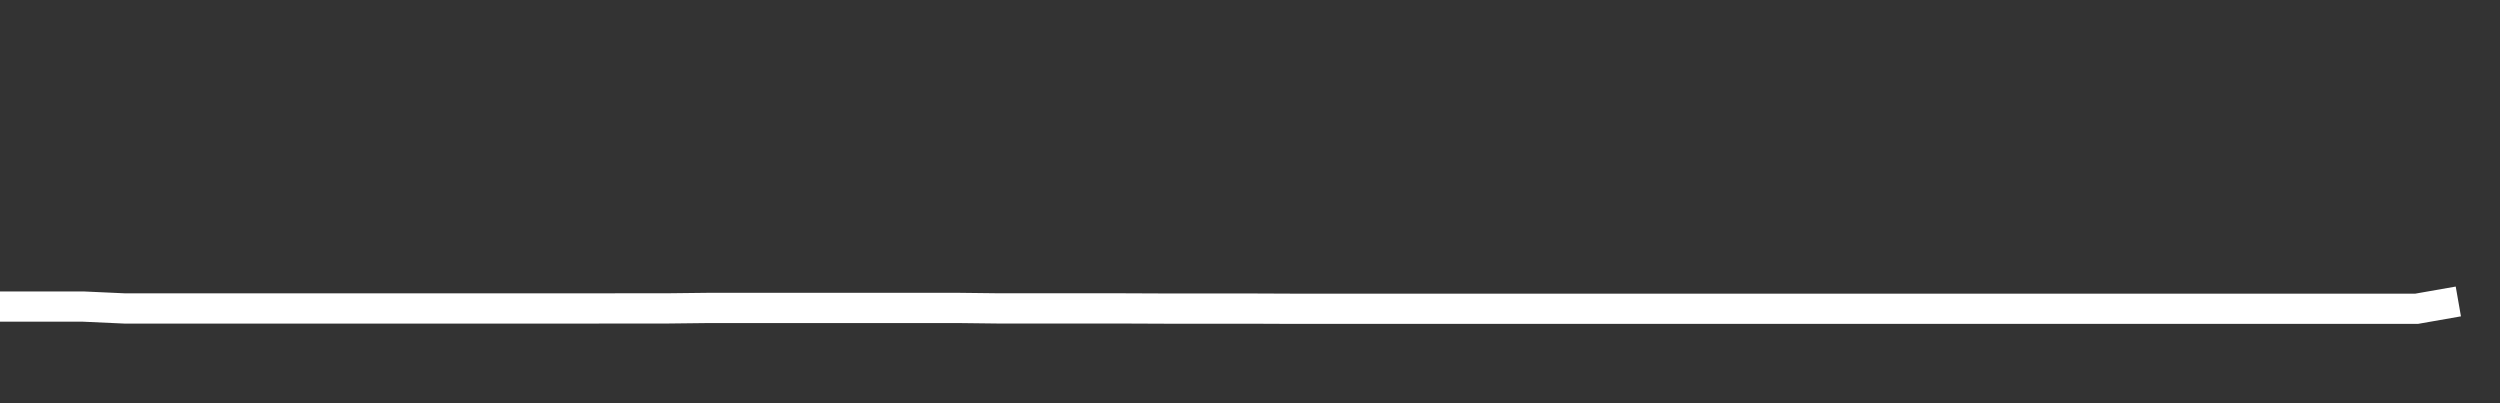 <svg xmlns="http://www.w3.org/2000/svg" width="248" height="40" viewBox="0 0 248 40" shape-rendering="auto"><rect x="0" y="0" width="248" height="40" fill="#333333" stroke="none"/><polyline points="0, 30.412 4.133, 30.412 8.267, 30.412 12.4, 30.6 16.533, 30.6 20.667, 30.6 24.8, 30.6 28.933, 30.6 33.067, 30.6 37.2, 30.6 41.333, 30.6 45.467, 30.6 49.6, 30.6 53.733, 30.6 57.867, 30.6 62, 30.594 66.133, 30.594 70.267, 30.547 74.4, 30.547 78.533, 30.547 82.667, 30.547 86.8, 30.547 90.933, 30.547 95.067, 30.547 99.2, 30.595 103.333, 30.595 107.467, 30.595 111.6, 30.595 115.733, 30.612 119.867, 30.612 124, 30.612 128.133, 30.629 132.267, 30.629 136.4, 30.629 140.533, 30.629 144.667, 30.629 148.8, 30.629 152.933, 30.629 157.067, 30.629 161.2, 30.629 165.333, 30.629 169.467, 30.629 173.6, 30.629 177.733, 30.629 181.867, 30.629 186, 30.629 190.133, 30.629 194.267, 30.629 198.4, 30.629 202.533, 30.629 206.667, 30.629 210.8, 30.629 214.933, 30.629 219.067, 30.629 223.2, 30.629 227.333, 30.629 231.467, 30.629 235.6, 30.629 239.733, 30.629 243.867, 29.904 248" stroke="#fff" stroke-width="3" stroke-opacity="1" fill="none" fill-opacity="0"></polyline></svg>